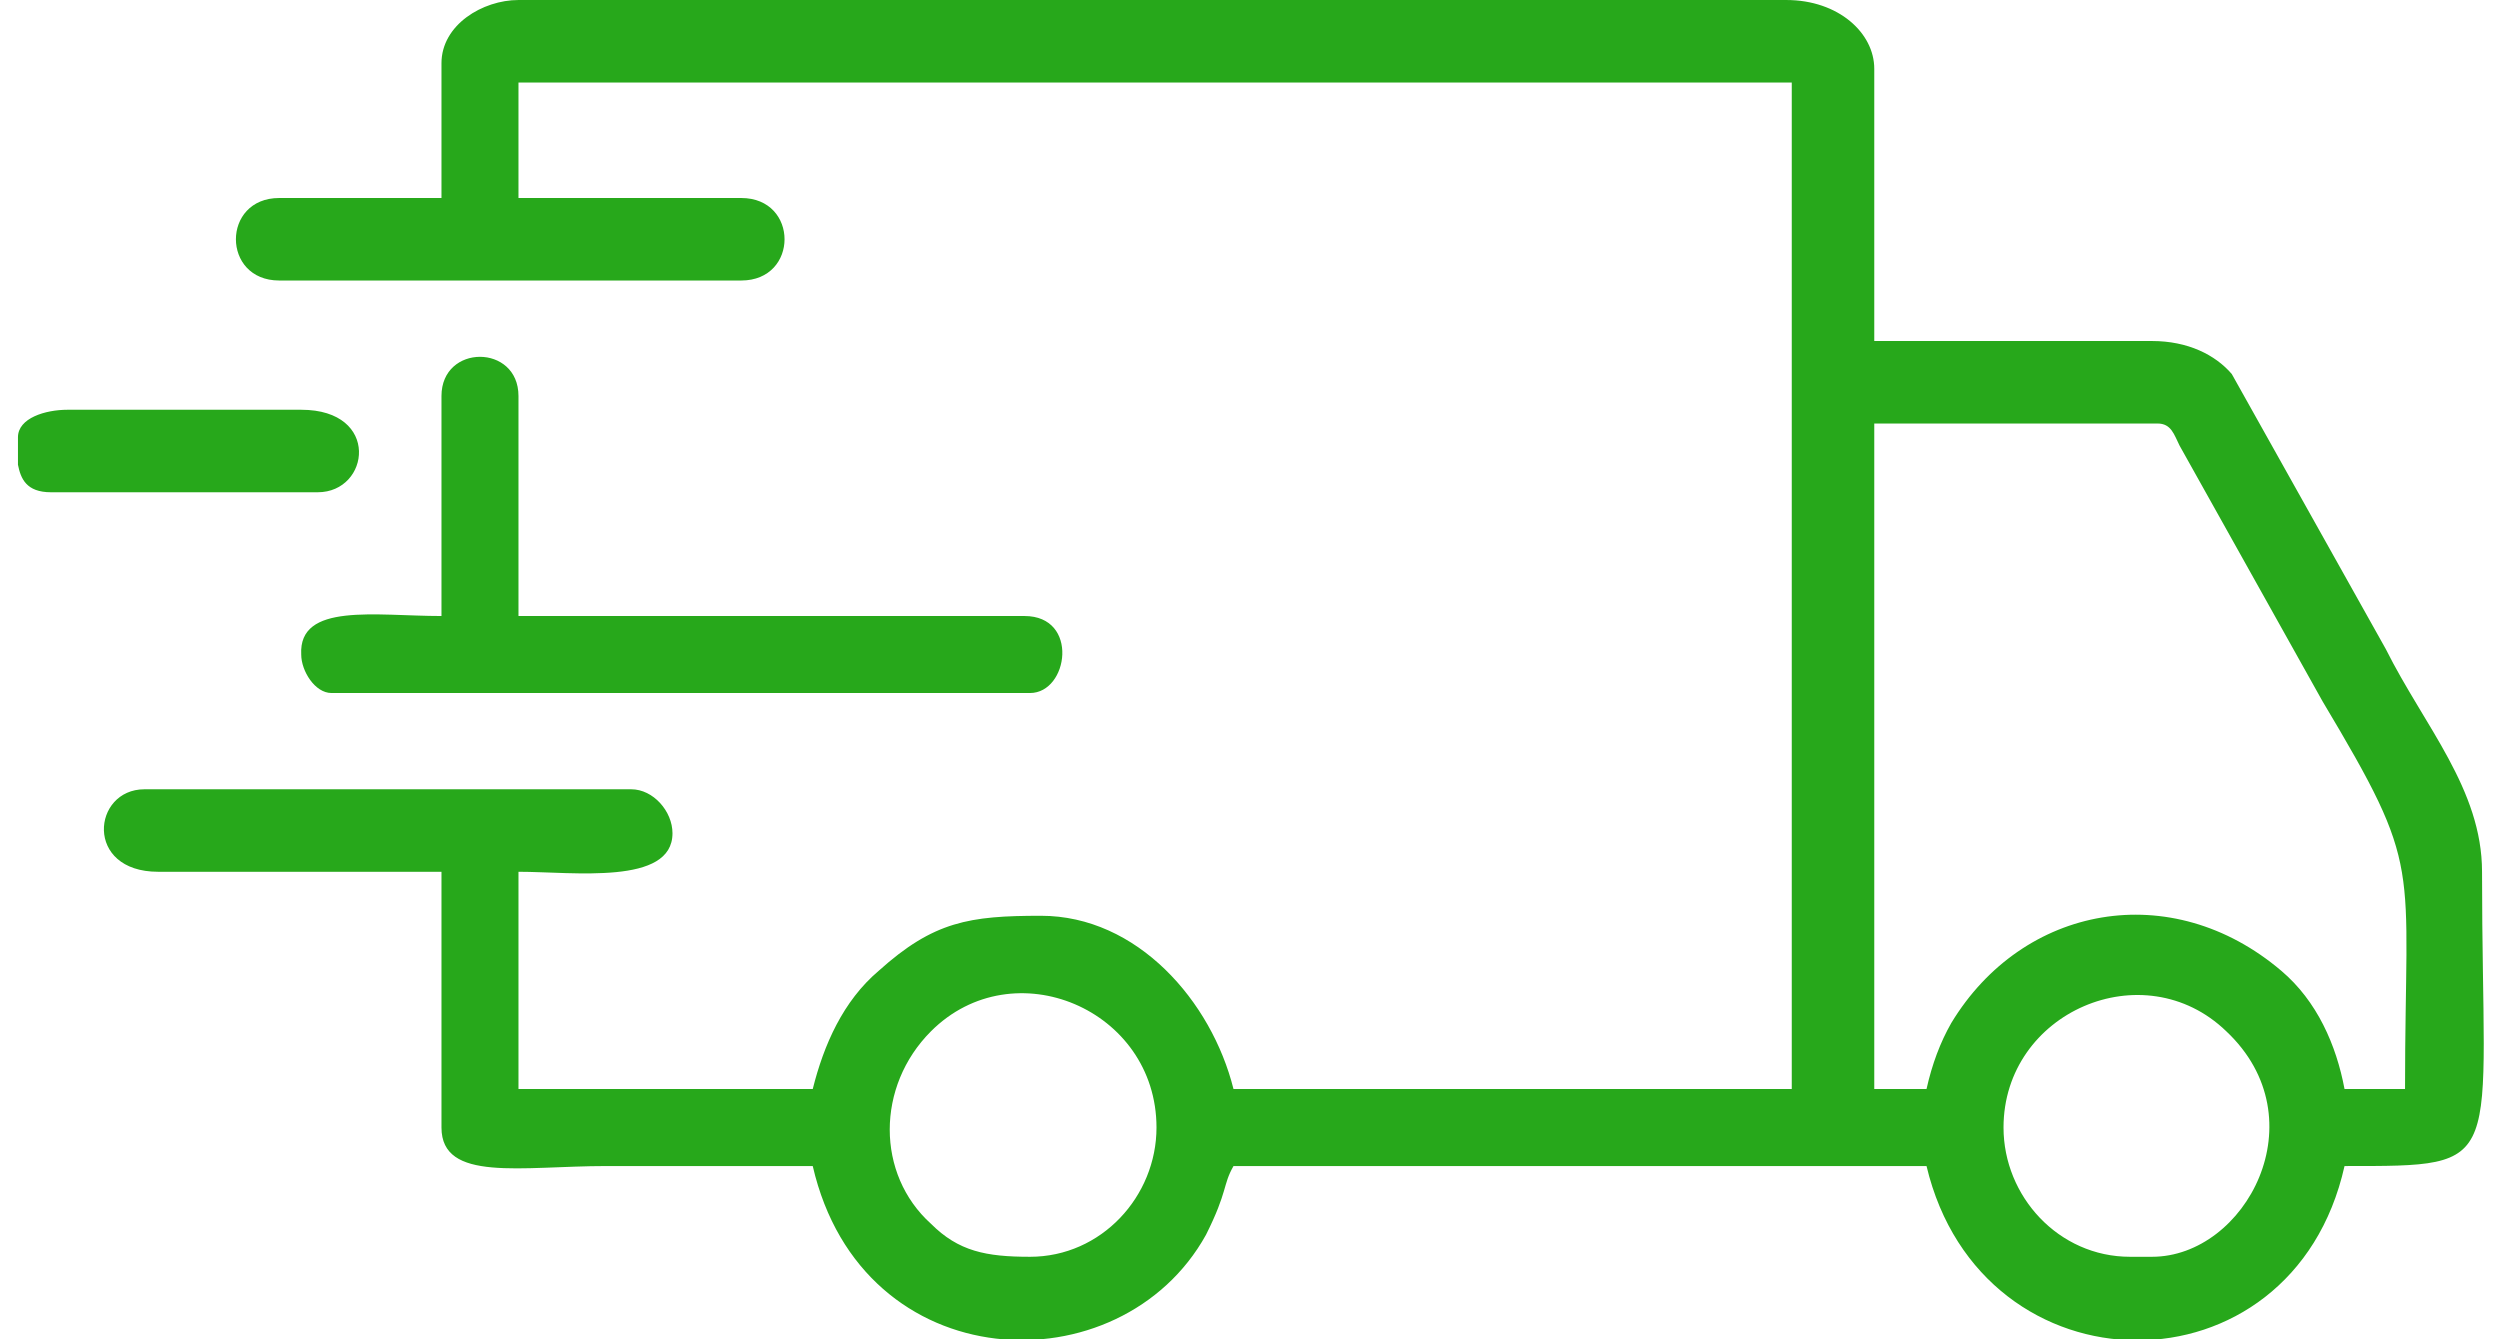 <?xml version="1.0" encoding="UTF-8"?>
<!DOCTYPE svg PUBLIC "-//W3C//DTD SVG 1.1//EN" "http://www.w3.org/Graphics/SVG/1.1/DTD/svg11.dtd">
<!-- Creator: CorelDRAW 2021 (64-Bit) -->
<svg xmlns="http://www.w3.org/2000/svg" xml:space="preserve" width="28px" height="15px" version="1.1" style="shape-rendering:geometricPrecision; text-rendering:geometricPrecision; image-rendering:optimizeQuality; fill-rule:evenodd; clip-rule:evenodd"
viewBox="0 0 0.896 0.487"
 xmlns:xlink="http://www.w3.org/1999/xlink"
 xmlns:xodm="http://www.corel.com/coreldraw/odm/2003">
 <defs>
  <style type="text/css">
   <![CDATA[
    .fil0 {fill:#27A81B}
   ]]>
  </style>
 </defs>
 <g id="Layer_x0020_1">
  <path class="fil0" d="M0.722 0.41c0,-0.042 0.051,-0.064 0.081,-0.035 0.034,0.032 0.007,0.082 -0.027,0.082l-0.008 0c-0.026,0 -0.046,-0.022 -0.046,-0.047zm-0.722 -0.241c0.001,0.005 0.003,0.01 0.012,0.01l0.097 0c0.019,0 0.023,-0.03 -0.006,-0.03l-0.085 0c-0.008,0 -0.018,0.003 -0.018,0.01l0 0.01zm0.154 -0.025l0 0.08c-0.024,0 -0.052,-0.005 -0.051,0.014 0,0.006 0.005,0.014 0.011,0.014l0.254 0c0.014,0 0.018,-0.028 -0.002,-0.028l-0.184 0 0 -0.08c0,-0.019 -0.028,-0.019 -0.028,0zm0.214 0.313c-0.016,0 -0.026,-0.002 -0.036,-0.012 -0.02,-0.018 -0.02,-0.05 0,-0.07 0.03,-0.03 0.082,-0.008 0.082,0.035 0,0.025 -0.02,0.047 -0.046,0.047zm0.326 -0.061l-0.019 0 0 -0.242 0.103 0c0.005,0 0.006,0.004 0.008,0.008l0.052 0.093c0.037,0.062 0.03,0.057 0.03,0.141l-0.022 0c-0.003,-0.016 -0.01,-0.032 -0.023,-0.043 -0.04,-0.034 -0.094,-0.024 -0.12,0.019 -0.004,0.007 -0.007,0.015 -0.009,0.024zm-0.54 -0.373l0 0.049 -0.059 0c-0.021,0 -0.021,0.03 0,0.03l0.168 0c0.021,0 0.021,-0.03 0,-0.03l-0.081 0 0 -0.042 0.463 0 0 0.366 -0.203 0c-0.008,-0.032 -0.035,-0.063 -0.07,-0.063 -0.026,0 -0.039,0.002 -0.059,0.02 -0.013,0.011 -0.02,0.027 -0.024,0.043l-0.107 0 0 -0.079c0.02,0 0.056,0.005 0.056,-0.014 0,-0.008 -0.007,-0.016 -0.015,-0.016l-0.177 0c-0.019,0 -0.022,0.03 0.005,0.03l0.103 0 0 0.093c0,0.02 0.029,0.014 0.06,0.014 0.025,0 0.05,0 0.075,0 0.018,0.078 0.112,0.081 0.143,0.025 0.008,-0.016 0.006,-0.018 0.01,-0.025l0.252 0c0.02,0.084 0.133,0.085 0.152,0 0.06,0 0.05,0.001 0.05,-0.107 0,-0.03 -0.021,-0.053 -0.035,-0.081l-0.056 -0.1c-0.006,-0.007 -0.016,-0.012 -0.029,-0.012l-0.101 0 0 -0.099c0,-0.013 -0.013,-0.025 -0.032,-0.025l-0.461 0c-0.013,0 -0.028,0.009 -0.028,0.023z"/>
 </g>
</svg>
